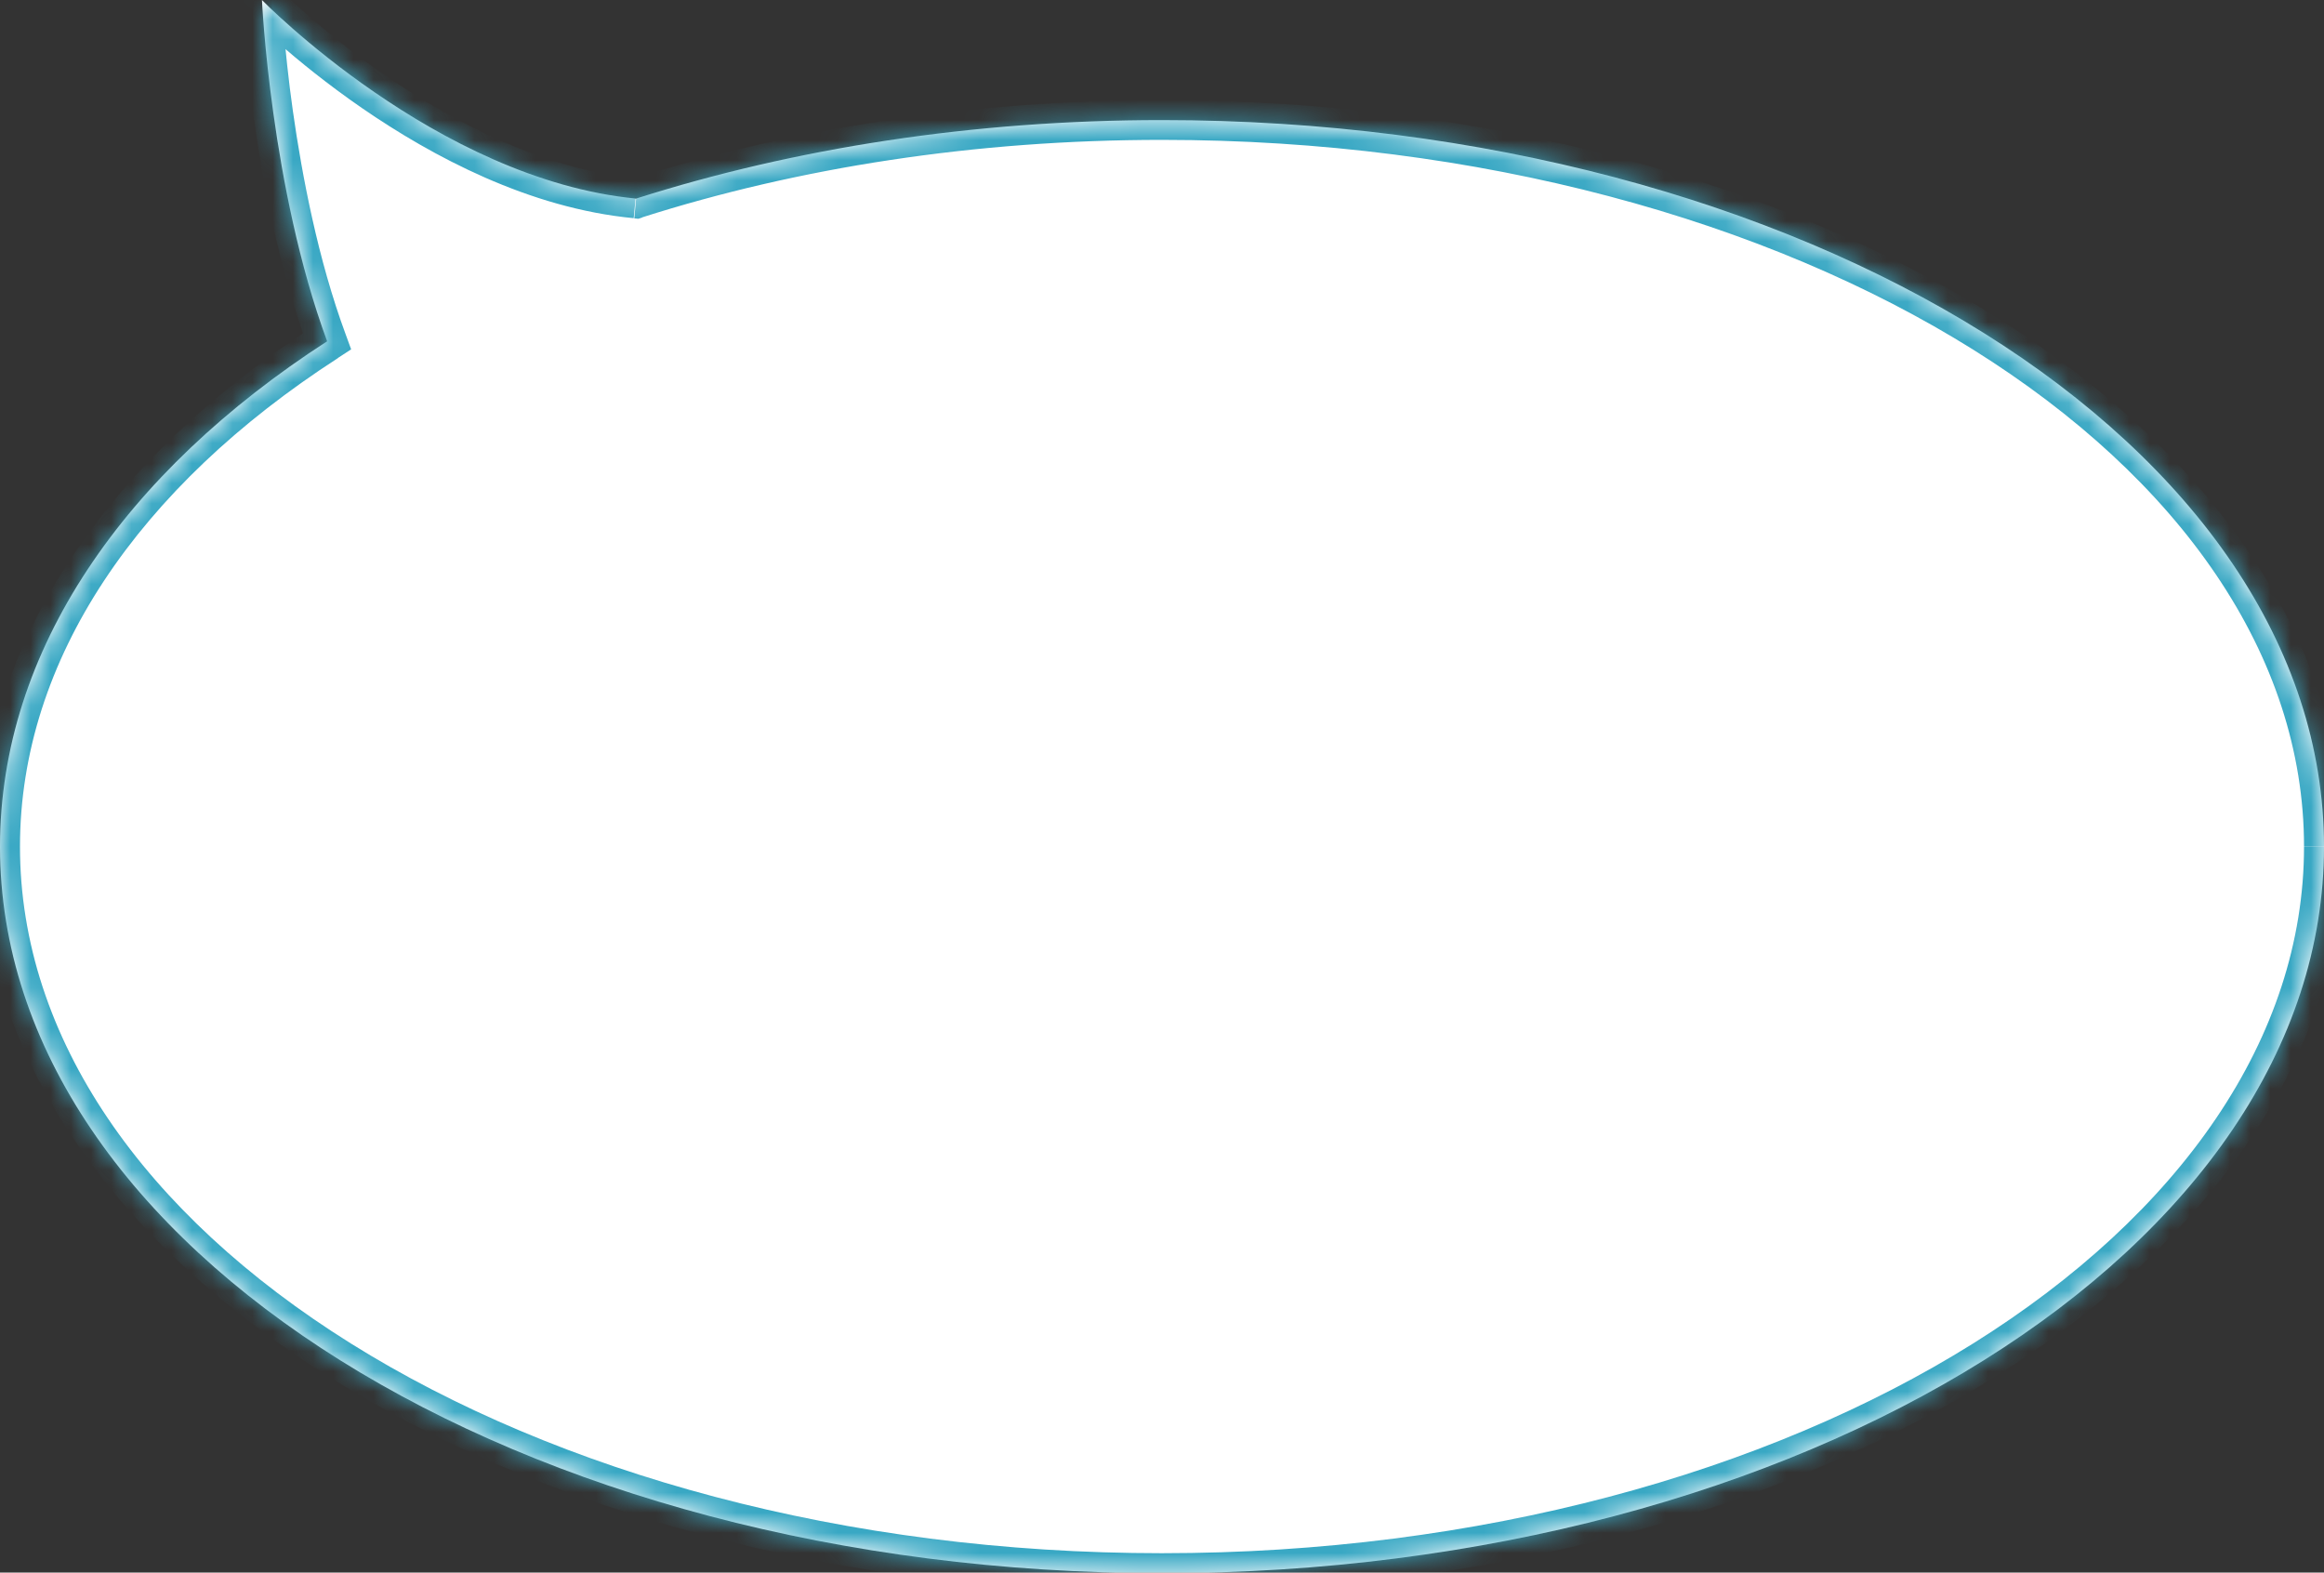 <?xml version="1.0" encoding="UTF-8"?> <svg xmlns="http://www.w3.org/2000/svg" xmlns:xlink="http://www.w3.org/1999/xlink" id="a" viewBox="0 0 115.16 77.92"><rect x="0" y="0" width="115.16" height="77.92" fill="#333333" stroke="none"/> <defs> <style>.d{mask:url(#b);}.e{fill:#fff;fill-rule:evenodd;}.f{fill:#39a8c4;}</style> <mask id="b" x="-.99" y="-2.55" width="117.13" height="81.48" maskUnits="userSpaceOnUse"> <g id="c"> <path class="e" d="M16.21,16.91C6.18,23.39,0,32.22,0,41.95c0,19.88,25.78,36,57.58,36s57.58-16.12,57.58-36S89.38,5.95,57.58,5.95c-9.38,0-18.24,1.4-26.06,3.89C21.65,8.89,12.98,0,12.98,0c0,0,.43,9.32,3.23,16.91Z"></path> </g> </mask> </defs> <path class="e" d="M16.21,16.91C6.18,23.39,0,32.22,0,41.95c0,19.88,25.78,36,57.58,36s57.58-16.12,57.58-36S89.38,5.95,57.58,5.95c-9.38,0-18.24,1.4-26.06,3.89C21.65,8.89,12.98,0,12.98,0c0,0,.43,9.32,3.23,16.91Z"></path> <g class="d"> <path class="f" d="M16.21,16.91l.53,.83,.66-.43-.27-.74-.93,.34Zm15.31-7.07l-.09,.98,.2,.02,.19-.06-.3-.94ZM12.98,0l.71-.69-1.81-1.86,.12,2.59,.99-.05ZM.99,41.95c0-9.28,5.89-17.84,15.76-24.21l-1.07-1.66C5.48,22.66-.99,31.76-.99,41.95H.99Zm56.59,35.01c-15.74,0-29.95-3.99-40.19-10.39C7.13,60.16,.99,51.43,.99,41.95H-.99c0,10.4,6.74,19.67,17.33,26.29,10.6,6.63,25.18,10.69,41.24,10.69v-1.97Zm56.59-35.01c0,9.48-6.15,18.21-16.4,24.62-10.24,6.4-24.45,10.39-40.19,10.39v1.97c16.06,0,30.64-4.07,41.24-10.69,10.59-6.62,17.33-15.89,17.33-26.29h-1.97ZM57.58,6.93c15.74,0,29.95,3.99,40.19,10.39,10.25,6.41,16.4,15.14,16.4,24.62h1.97c0-10.4-6.74-19.67-17.33-26.29-10.6-6.63-25.18-10.69-41.24-10.69v1.97Zm-25.76,3.84c7.72-2.46,16.48-3.84,25.76-3.84v-1.97c-9.48,0-18.43,1.42-26.36,3.94l.6,1.88Zm-.2-1.92c-4.69-.45-9.16-2.8-12.51-5.1-1.66-1.14-3.02-2.26-3.97-3.09-.47-.41-.84-.76-1.09-.99-.12-.12-.22-.21-.28-.27l-.07-.07-.02-.02h0s0,0-.71,.68q-.71,.69-.71,.69h0l.02,.03s.05,.05,.08,.08c.07,.07,.17,.17,.3,.3,.27,.25,.65,.61,1.15,1.05,.99,.87,2.41,2.03,4.15,3.23,3.46,2.38,8.26,4.95,13.44,5.44l.19-1.96ZM12.98,0q-.99,.05-.99,.05h0v.11c0,.07,.02,.18,.02,.32,.02,.28,.05,.68,.09,1.18,.09,1.01,.23,2.43,.46,4.09,.46,3.31,1.28,7.62,2.72,11.5l1.85-.68c-1.37-3.7-2.16-7.85-2.62-11.09-.23-1.62-.36-3-.45-3.98-.04-.49-.07-.88-.09-1.14,0-.13-.01-.23-.02-.3V-.04h0s0,0-.99,.04Z"></path> </g> </svg> 
